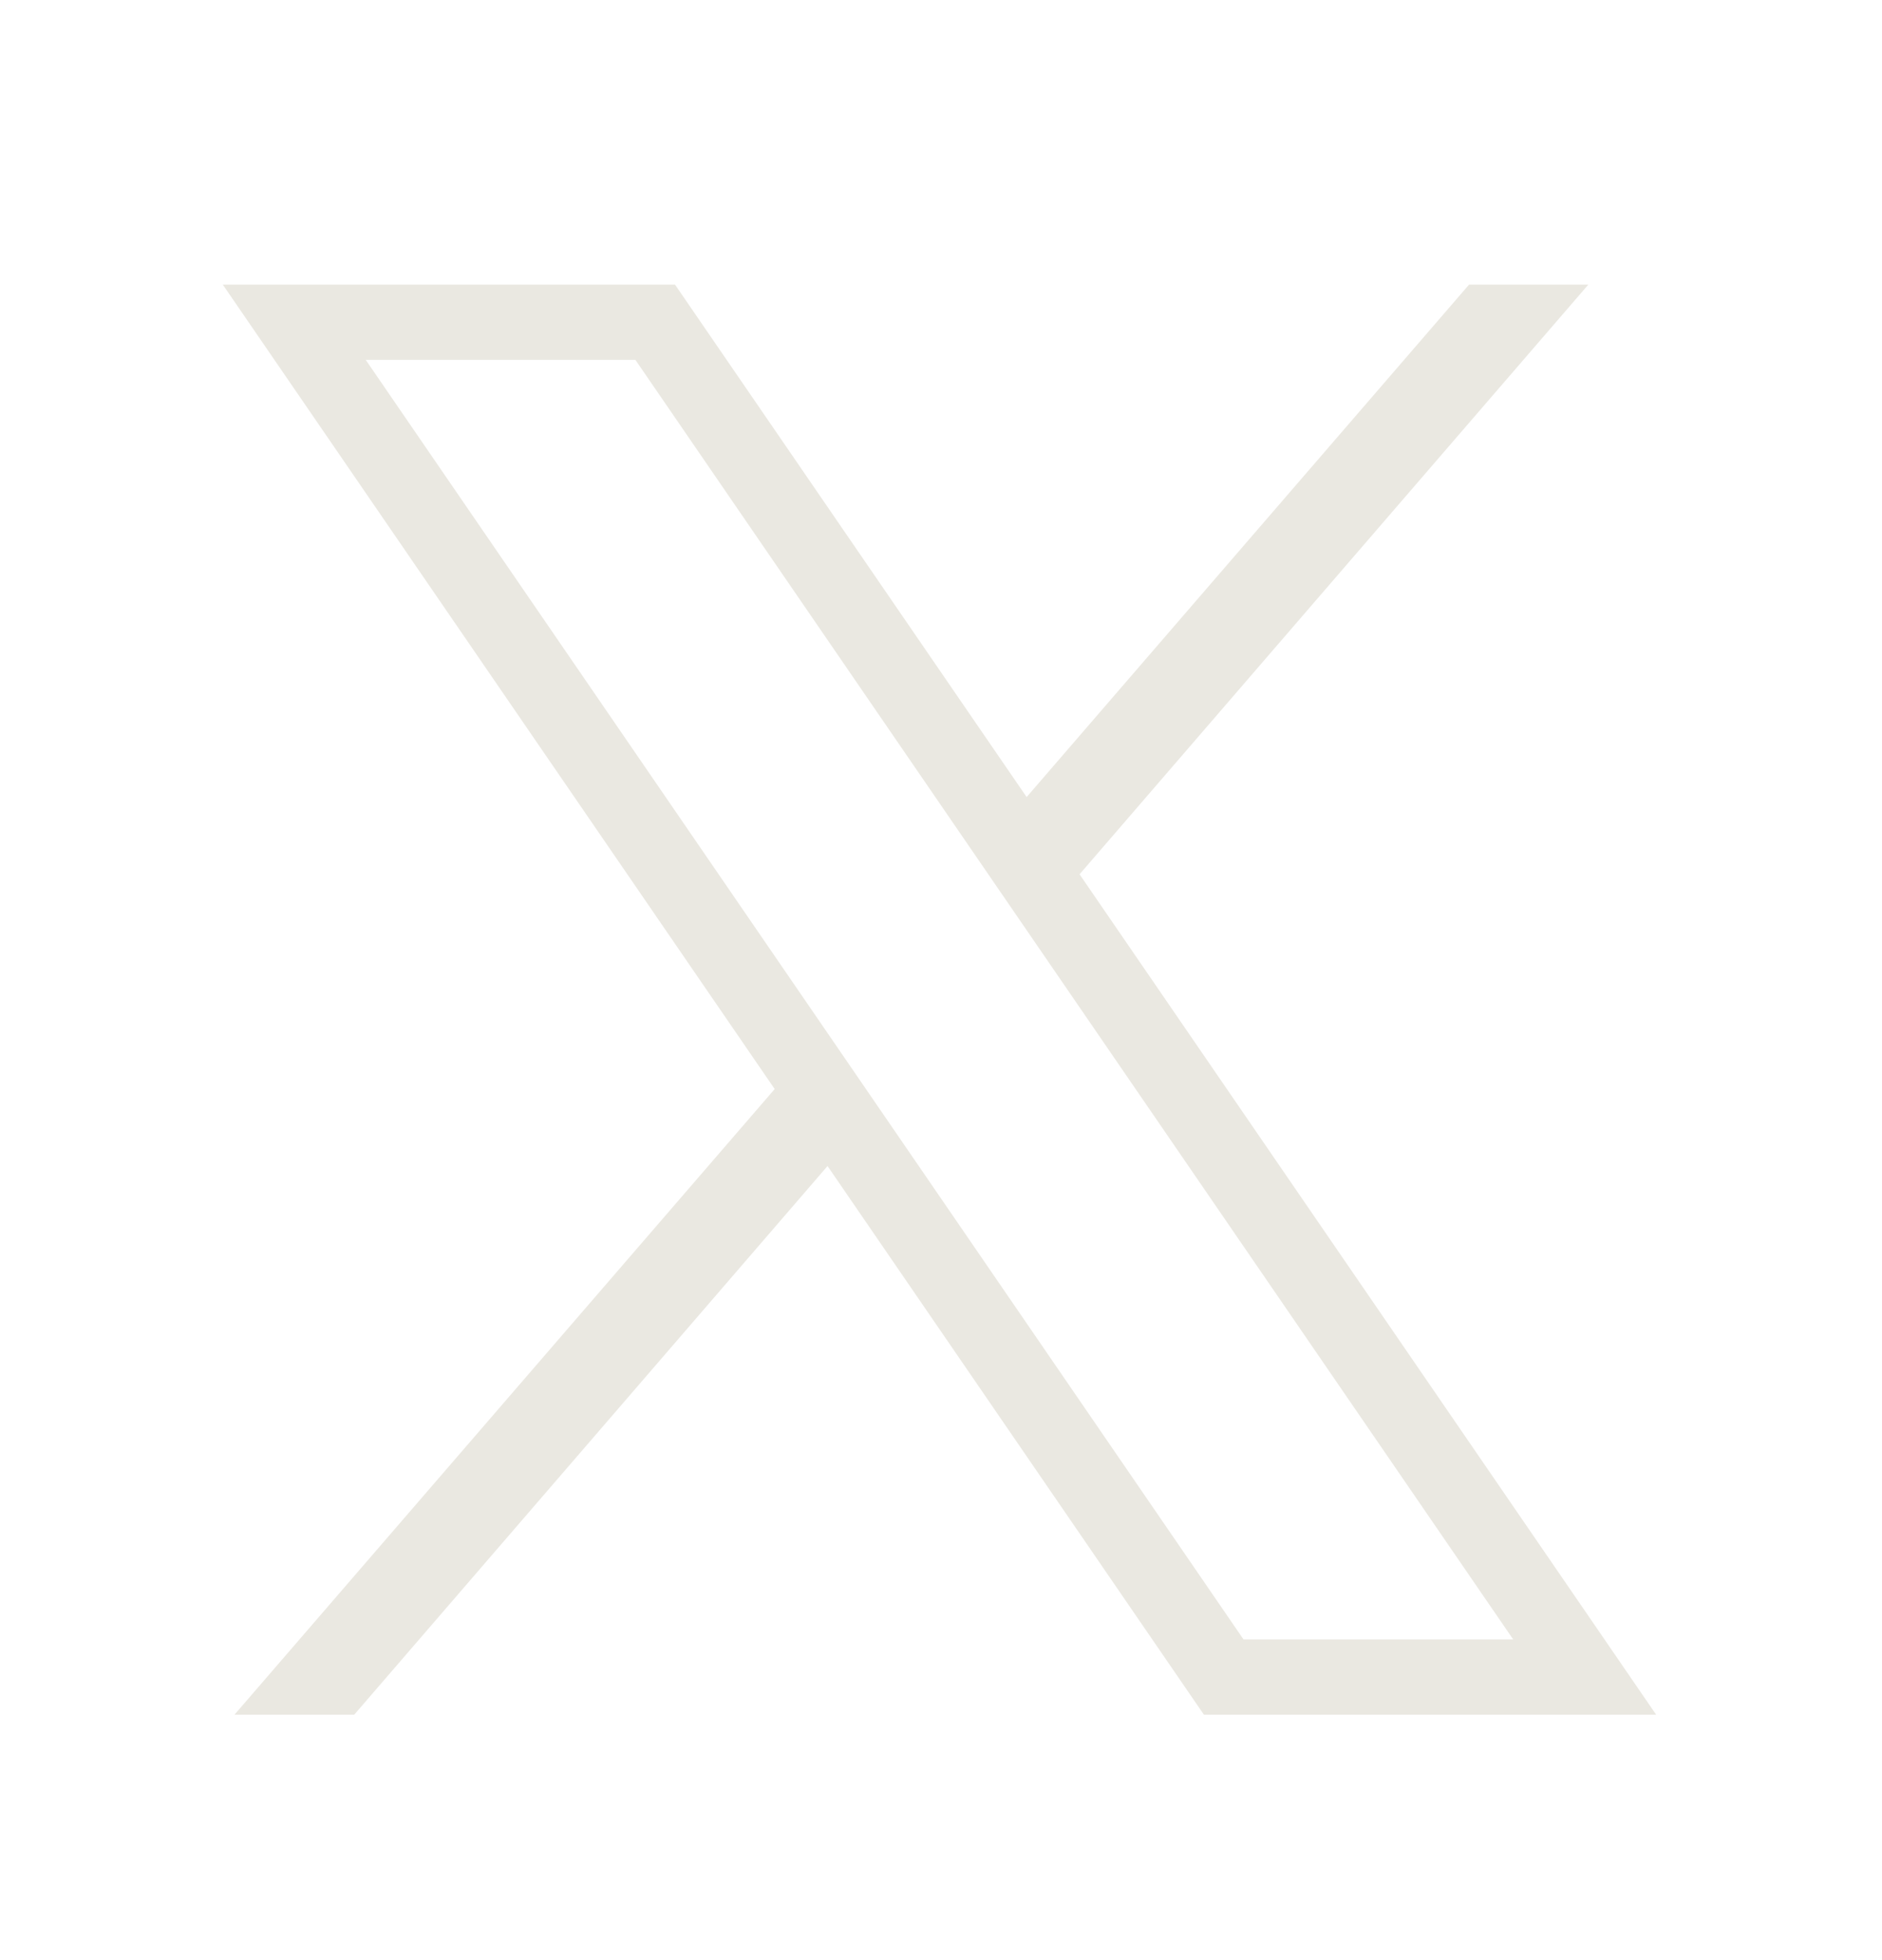 <svg width="24" height="25" viewBox="0 0 24 25" fill="none" xmlns="http://www.w3.org/2000/svg">
<path d="M2.841 3.63L9.879 13.89L2.99 21.87H4.517L10.553 14.872L15.353 21.87H21.12L13.767 11.151L20.255 3.63H18.734L13.092 10.166L8.608 3.63H2.841ZM4.664 4.59H8.103L19.297 20.91H15.858L4.664 4.59Z" fill="#EAE8E1"/>
</svg>
